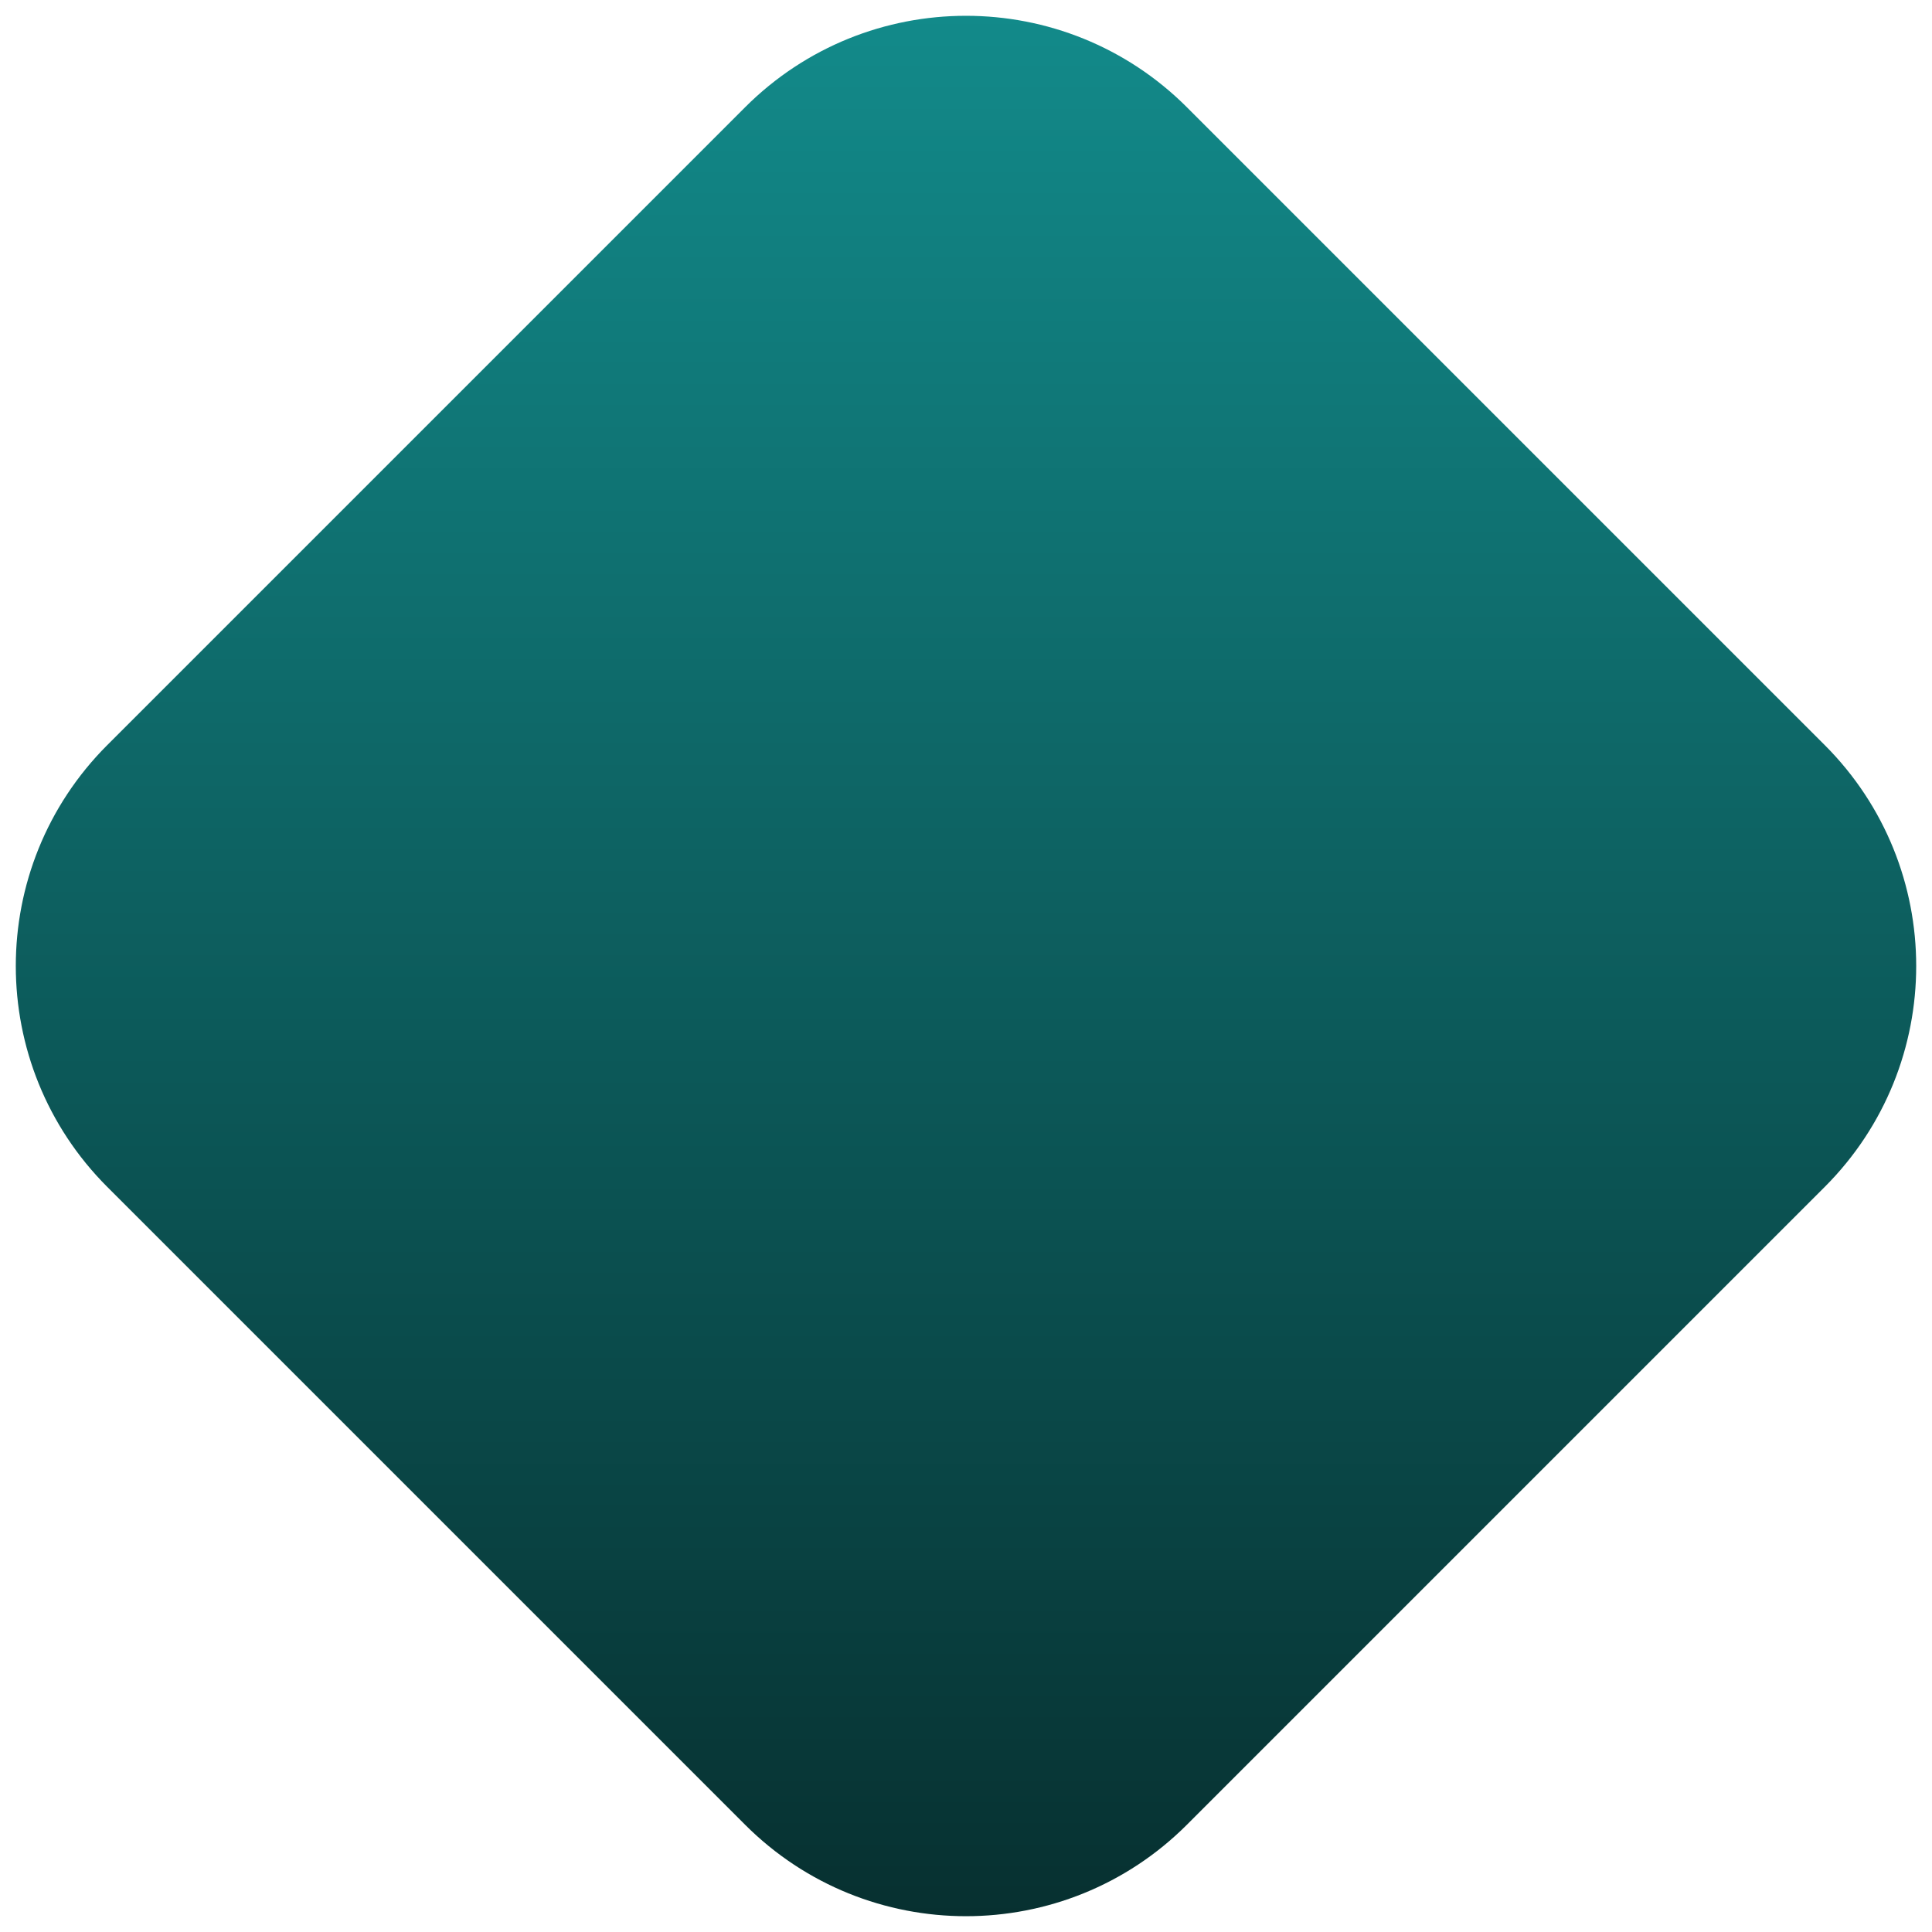 <?xml version="1.0" encoding="UTF-8"?> <svg xmlns="http://www.w3.org/2000/svg" width="68" height="68" viewBox="0 0 68 68" fill="none"><path d="M26.222 3.778C30.518 -0.518 37.482 -0.518 41.778 3.778L64.222 26.222C68.518 30.518 68.518 37.482 64.222 41.778L41.778 64.222C37.482 68.518 30.518 68.518 26.222 64.222L3.778 41.778C-0.518 37.482 -0.518 30.518 3.778 26.222L26.222 3.778Z" fill="url(#paint0_linear_187_820)"></path><defs><linearGradient id="paint0_linear_187_820" x1="34" y1="-4" x2="34" y2="72" gradientUnits="userSpaceOnUse"><stop stop-color="#139090"></stop><stop offset="1" stop-color="#062A2A"></stop></linearGradient></defs></svg> 